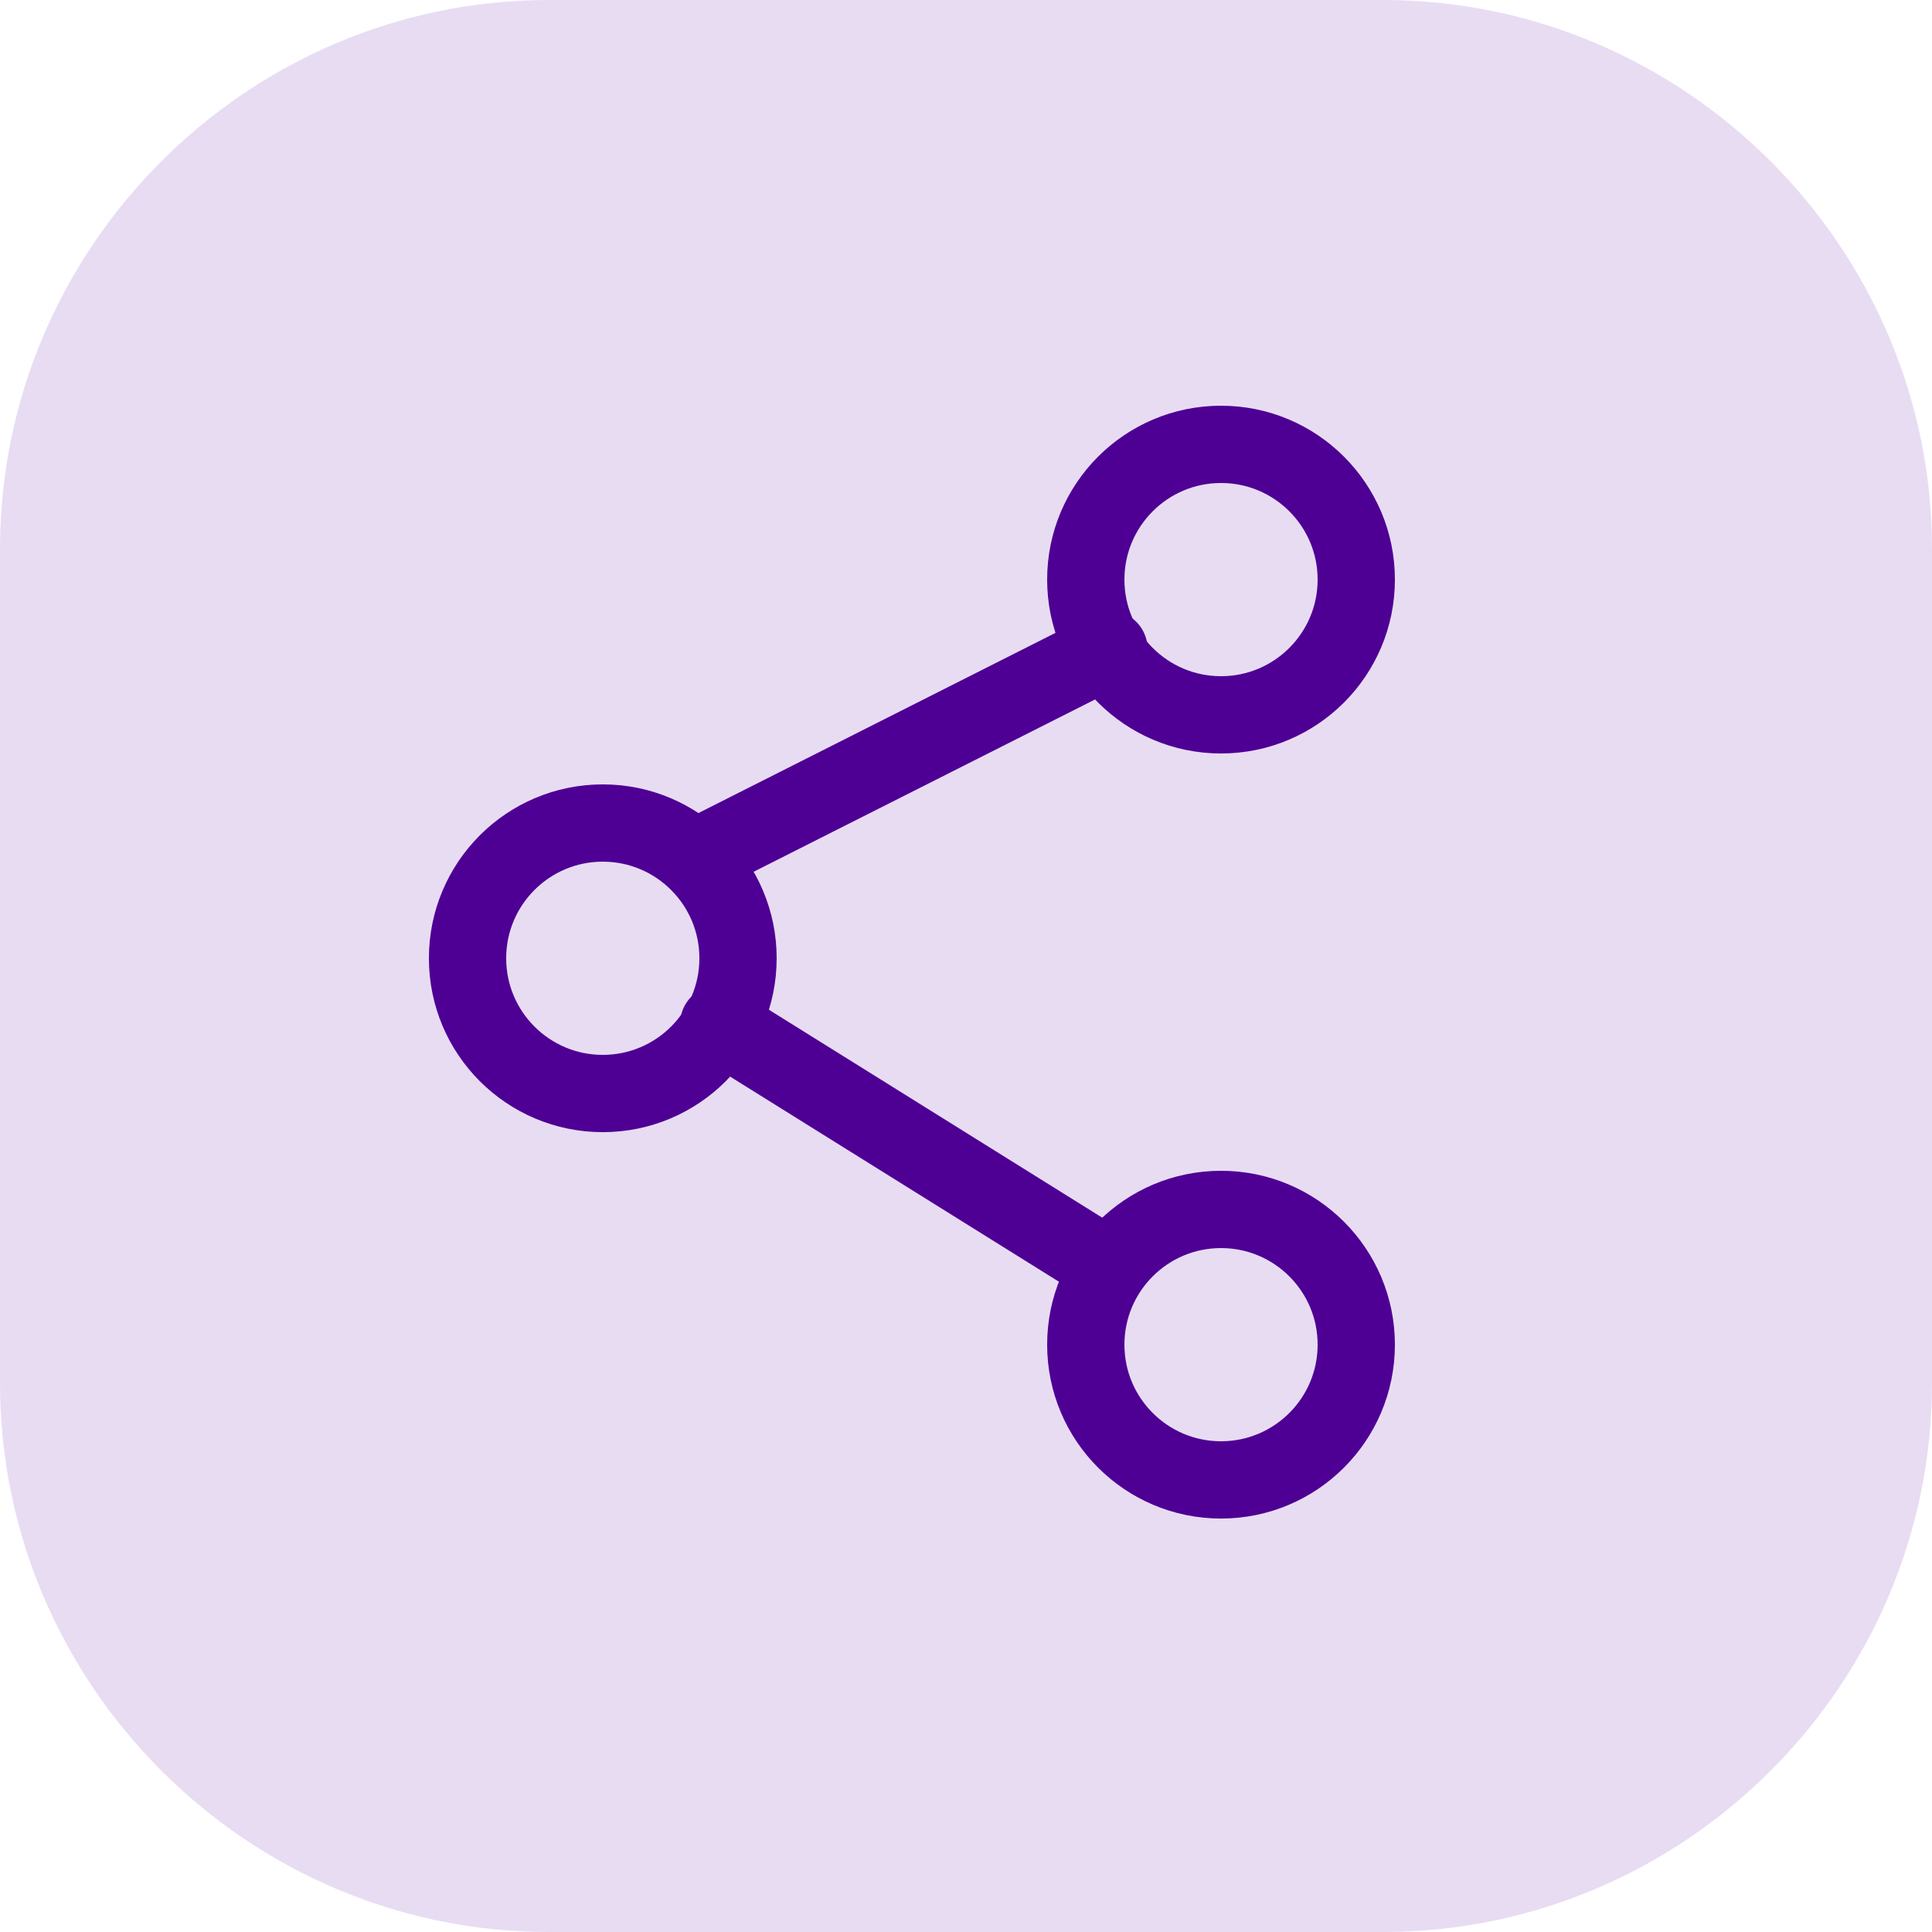 <?xml version="1.0" encoding="UTF-8"?> <!-- Generator: Adobe Illustrator 25.4.1, SVG Export Plug-In . SVG Version: 6.00 Build 0) --> <svg xmlns="http://www.w3.org/2000/svg" xmlns:xlink="http://www.w3.org/1999/xlink" version="1.1" x="0px" y="0px" viewBox="0 0 50 50" style="enable-background:new 0 0 50 50;" xml:space="preserve"> <style type="text/css"> .st0{display:none;} .st1{display:inline;} .st2{opacity:0.15;fill:#6415AD;enable-background:new ;} .st3{fill:none;stroke:#4E0094;stroke-width:2;stroke-linecap:round;stroke-linejoin:round;} .st4{display:inline;opacity:0.15;fill:#6415AD;enable-background:new ;} .st5{display:inline;fill:none;stroke:#4E0094;stroke-width:2;stroke-linecap:round;stroke-linejoin:round;} </style> <g id="Layer_1" class="st0"> <g id="Layer_2_00000129889915445868384350000005519348954023454612_" class="st1"> <g id="Layer_1-2"> <path class="st2" d="M14.2,0h21.6C43.6,0,50,6.4,50,14.2v21.6C50,43.6,43.6,50,35.8,50H14.2C6.4,50,0,43.6,0,35.8V14.2 C0,6.4,6.4,0,14.2,0z"></path> <path class="st3" d="M17.5,31c0,0,1.9-6,7.6-6s7.6,6,7.6,6"></path> <circle class="st3" cx="25.1" cy="22" r="3"></circle> <path class="st3" d="M32.7,28.9c1.1-1,2.5-1.6,4-1.6c4.5,0,6,4.6,6,4.6"></path> <circle class="st3" cx="36.7" cy="24.3" r="3"></circle> <path class="st3" d="M17.3,28.9c-1.1-1-2.5-1.6-4-1.6c-4.4,0-6,4.6-6,4.6"></path> <circle class="st3" cx="13.3" cy="24.3" r="3"></circle> </g> </g> </g> <g id="Layer_2" class="st0"> <g class="st1"> <path class="st2" d="M14.2-0.1h21.6c7.9,0,14.2,6.4,14.2,14.2v21.6c0,7.9-6.4,14.2-14.2,14.2H14.2c-7.9,0-14.2-6.4-14.2-14.2V14.2 C-0.1,6.3,6.3-0.1,14.2-0.1z"></path> <circle class="st3" cx="15.9" cy="25.6" r="7.6"></circle> <circle class="st3" cx="34.1" cy="25.6" r="7.6"></circle> <path class="st3" d="M34.1,18.1h-18c3.1,0.1,5.9,2.1,6.9,5h4C28.1,20.1,30.9,18.1,34.1,18.1z"></path> <path class="st3" d="M15.4,22.7c1.8-0.3,3.4,0.9,3.7,2.6c0,0.2,0.1,0.4,0,0.6"></path> <path class="st3" d="M34.1,22.7c1.8-0.3,3.4,0.9,3.7,2.7c0,0.2,0,0.4,0,0.5"></path> </g> </g> <g id="Layer_3" class="st0"> <path class="st4" d="M14.3,0h21.6c7.9,0,14.2,6.4,14.2,14.2v21.6c0,7.9-6.4,14.2-14.2,14.2H14.3C6.4,50,0.1,43.6,0.1,35.8V14.2 C0.1,6.4,6.4,0,14.3,0z"></path> <circle class="st5" cx="19.4" cy="20.7" r="2.7"></circle> <circle class="st5" cx="30.4" cy="31" r="2.7"></circle> <line class="st5" x1="17.5" y1="22.6" x2="9.3" y2="33.8"></line> <line class="st5" x1="21.3" y1="22.5" x2="28.2" y2="29.4"></line> <line class="st5" x1="32.2" y1="29" x2="40.8" y2="16.2"></line> </g> <g id="Layer_4" class="st0"> <g class="st1"> <path class="st2" d="M36,50H14C6.3,50,0,43.7,0,36V14C0,6.3,6.3,0,14,0h22c7.7,0,14,6.3,14,14v22C50,43.7,43.7,50,36,50z"></path> <g> <path class="st3" d="M19.8,22.3h-5.2c-1.3,0-2.4-1.1-2.4-2.4v-5.2c0-1.3,1.1-2.4,2.4-2.4h5.2c1.3,0,2.4,1.1,2.4,2.4v5.2 C22.2,21.2,21.2,22.3,19.8,22.3z"></path> <path class="st3" d="M35.4,22.3h-5.2c-1.3,0-2.4-1.1-2.4-2.4v-5.2c0-1.3,1.1-2.4,2.4-2.4h5.2c1.3,0,2.4,1.1,2.4,2.4v5.2 C37.8,21.2,36.7,22.3,35.4,22.3z"></path> <path class="st3" d="M19.8,37.7h-5.2c-1.3,0-2.4-1.1-2.4-2.4v-5.2c0-1.3,1.1-2.4,2.4-2.4h5.2c1.3,0,2.4,1.1,2.4,2.4v5.2 C22.2,36.7,21.2,37.7,19.8,37.7z"></path> <path class="st3" d="M35.4,37.7h-5.2c-1.3,0-2.4-1.1-2.4-2.4v-5.2c0-1.3,1.1-2.4,2.4-2.4h5.2c1.3,0,2.4,1.1,2.4,2.4v5.2 C37.8,36.7,36.7,37.7,35.4,37.7z"></path> </g> </g> </g> <g id="Layer_5" class="st0"> <g class="st1"> <path class="st2" d="M14.2,0h21.6C43.6,0,50,6.4,50,14.2v21.6C50,43.6,43.6,50,35.8,50H14.2C6.4,50,0,43.6,0,35.8V14.2 C0,6.4,6.4,0,14.2,0z"></path> <path class="st3" d="M7.8,33.5c1.1,0.4,2.3-0.1,2.8-1.1c0.5-1,0.7-2.2,0.6-3.3v-3.9c-1.2,1-1.5,2.8-1.5,4.4c0,1.2,0.3,2.6,1.5,3 c1.6,0.5,3.2-1.9,4.8-1.4c0,0.9,0.1,1.7,0.5,2.5c1-0.9,2.5-0.7,3.7-0.3c3.1,0.8,5.5,0,8.5-1c0.4-0.2,0.8-0.4,1.1-0.7l9.8-9.8 l-3.1-3l-9.9,9.9c-0.2,0.2-0.4,0.5-0.6,0.8l-1.7,4"></path> <path class="st3" d="M38.6,16.7l-2,1.9l3.1,3l2.1-2.1c0.5-0.5,0.5-1.2,0-1.7c0,0,0,0,0,0l-1.2-1.2C40,16.2,39.2,16.2,38.6,16.7z"></path> <line class="st3" x1="27.2" y1="28.2" x2="30.2" y2="31.1"></line> </g> </g> <g id="Layer_6"> <g> <path class="st2" d="M14.2,0h21.6C43.6,0,50,6.4,50,14.2v21.6C50,43.6,43.6,50,35.8,50H14.2C6.4,50,0,43.6,0,35.8V14.2 C0,6.4,6.4,0,14.2,0z"></path> <circle class="st3" cx="15.6" cy="24.8" r="3.5"></circle> <circle class="st3" cx="31.6" cy="15" r="3.5"></circle> <circle class="st3" cx="31.6" cy="34.8" r="3.5"></circle> <line class="st3" x1="18" y1="22.2" x2="28.7" y2="16.8"></line> <line class="st3" x1="18.6" y1="26.5" x2="28.7" y2="32.8"></line> </g> </g> </svg> 